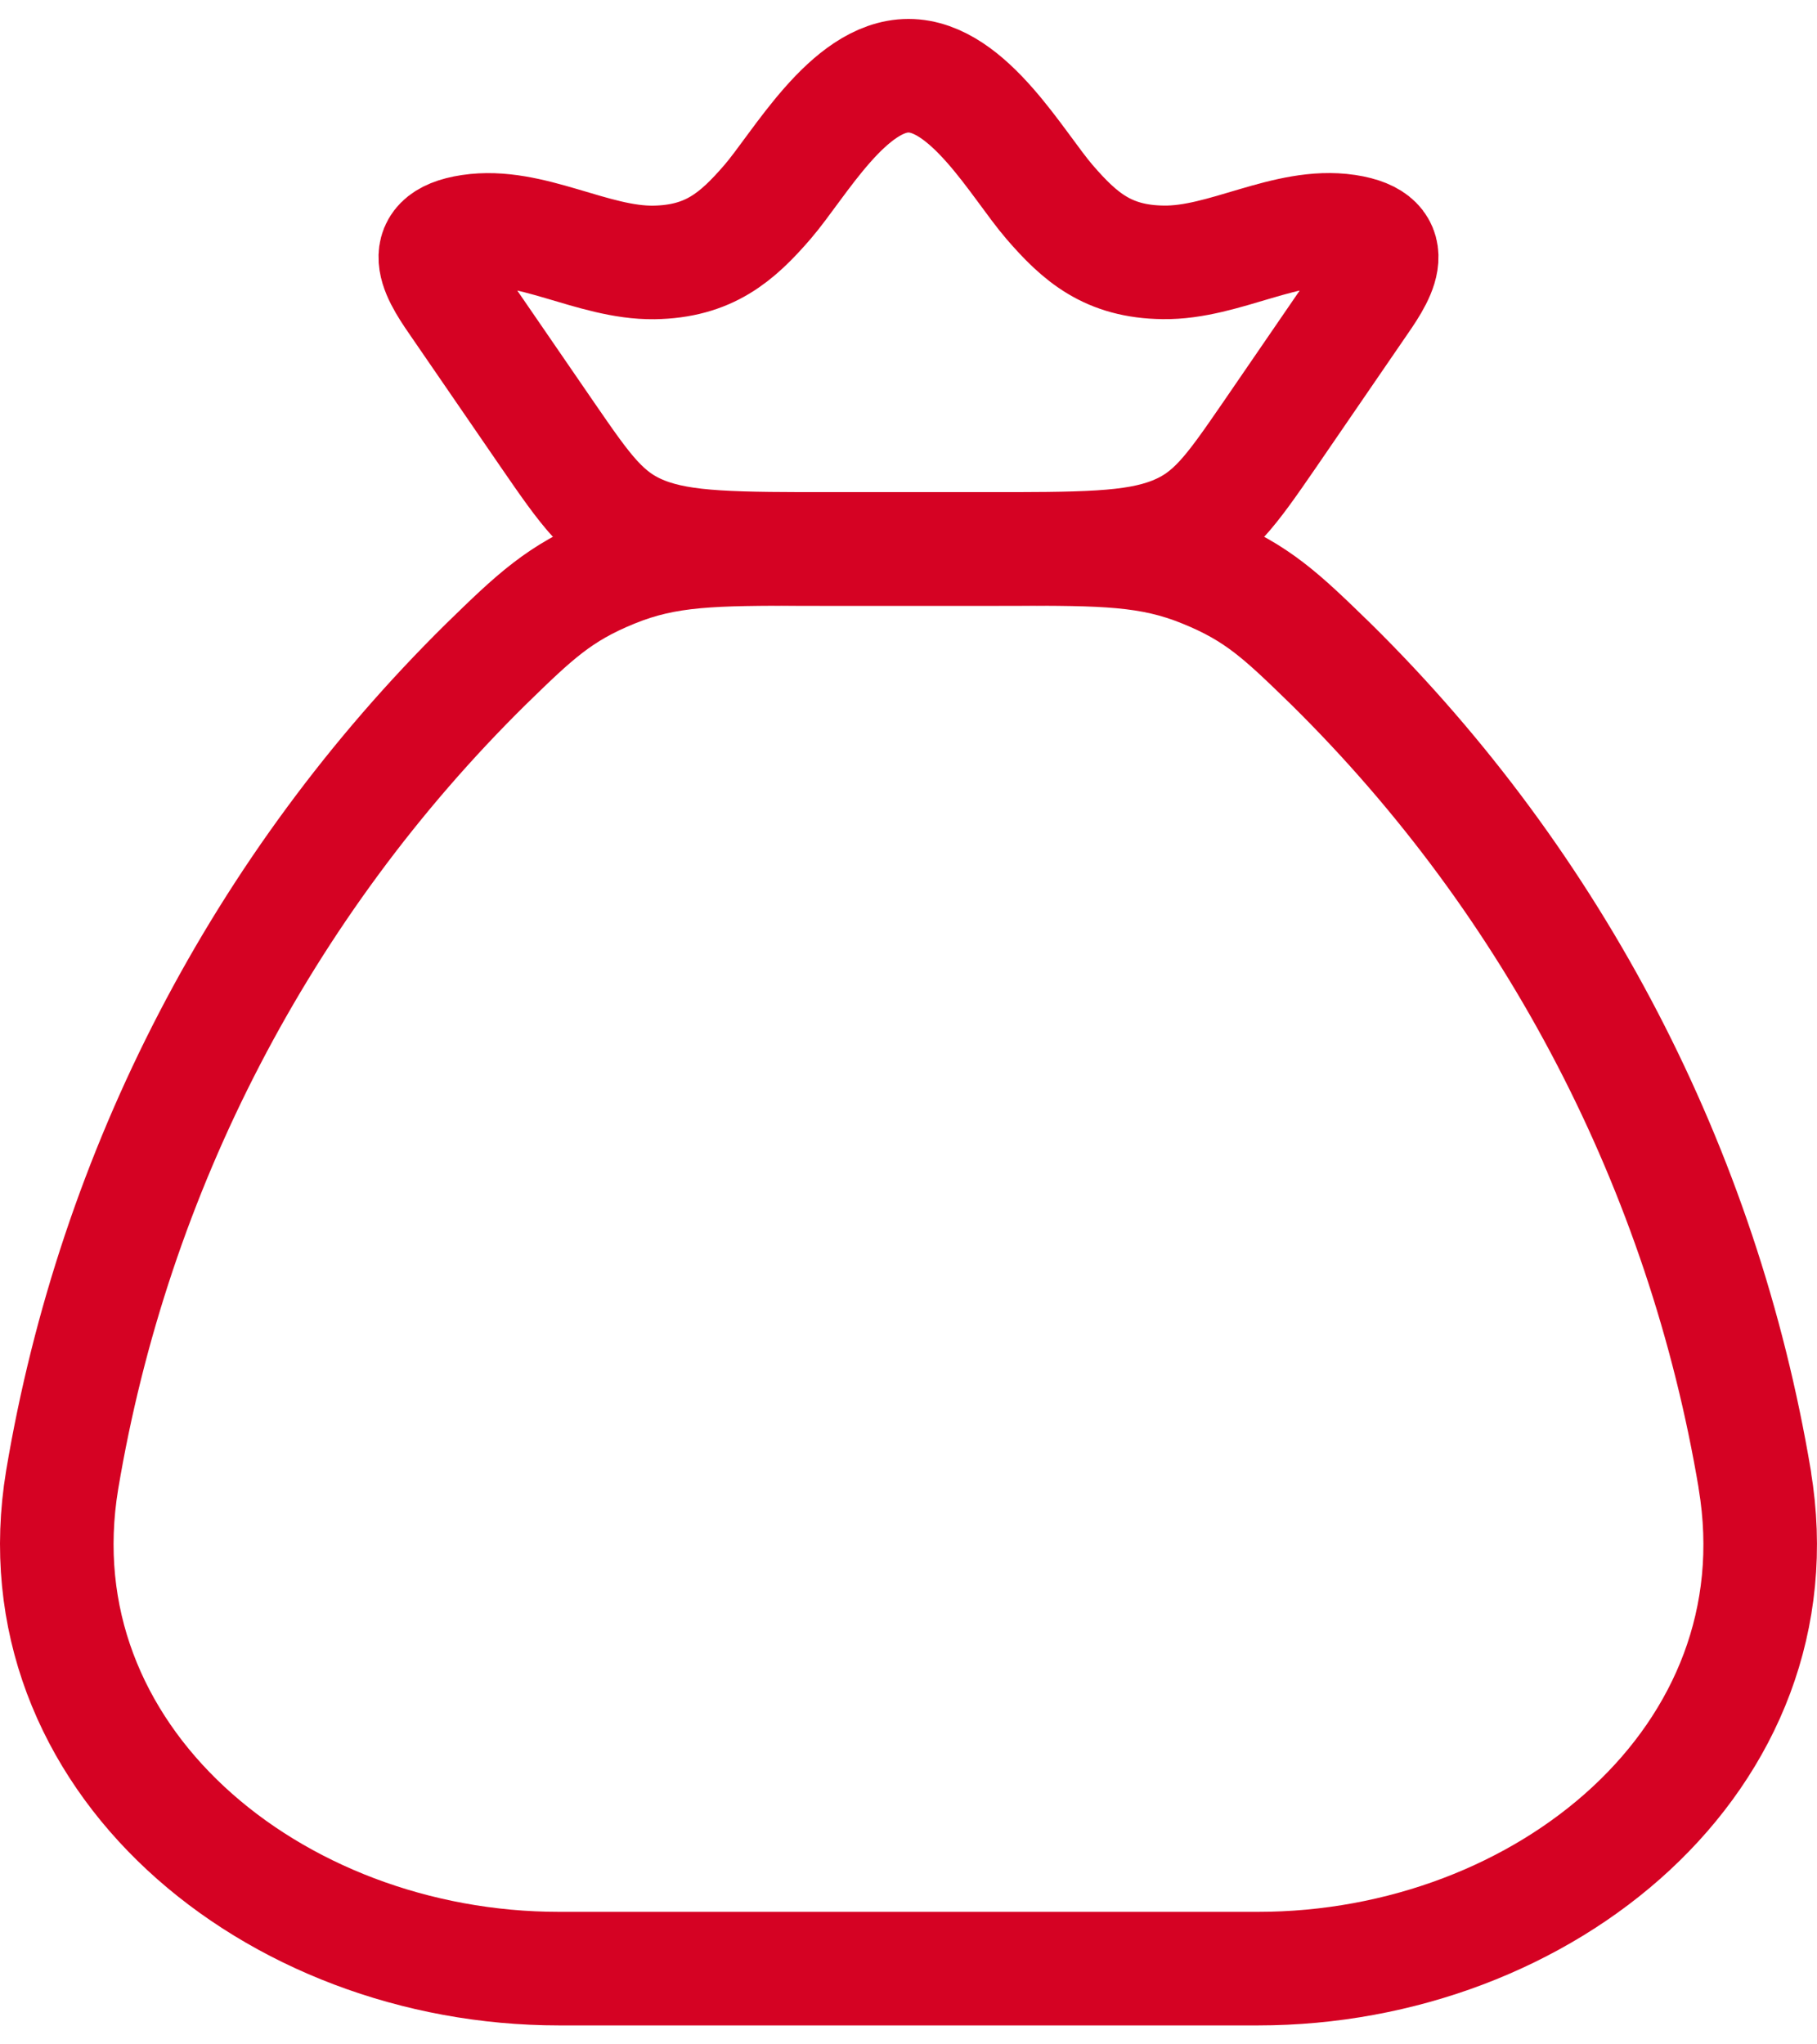 <svg width="64" height="72" viewBox="0 0 64 72" fill="none" xmlns="http://www.w3.org/2000/svg">
<path d="M61.81 52.117C59.983 41.212 54.762 31.161 46.89 23.397C45.167 21.72 44.307 20.883 42.403 20.11C40.5 19.333 38.863 19.333 35.593 19.333H28.407C25.137 19.333 23.5 19.333 21.597 20.11C19.697 20.883 18.83 21.72 17.11 23.397C9.238 31.161 4.017 41.212 2.19 52.117C0.567 61.91 9.6 69.333 19.693 69.333H44.307C54.403 69.333 63.44 61.91 61.807 52.117" stroke="#D50223" stroke-width="4" stroke-linecap="round" stroke-linejoin="round"/>
<path d="M16.19 10.81C15.5 9.81 14.503 8.45 16.563 8.143C18.68 7.823 20.877 9.27 23.03 9.243C24.973 9.213 25.963 8.35 27.03 7.117C28.15 5.82 29.883 2.667 32 2.667C34.117 2.667 35.85 5.82 36.97 7.117C38.037 8.35 39.027 9.217 40.97 9.24C43.123 9.273 45.32 7.823 47.437 8.14C49.497 8.45 48.5 9.807 47.81 10.807L44.703 15.337C43.37 17.27 42.707 18.237 41.313 18.787C39.92 19.337 38.123 19.333 34.527 19.333H29.473C25.873 19.333 24.077 19.333 22.687 18.787C21.297 18.24 20.63 17.267 19.297 15.333L16.19 10.81Z" stroke="#D50223" stroke-width="4" stroke-linecap="round" stroke-linejoin="round"/>
</svg>
